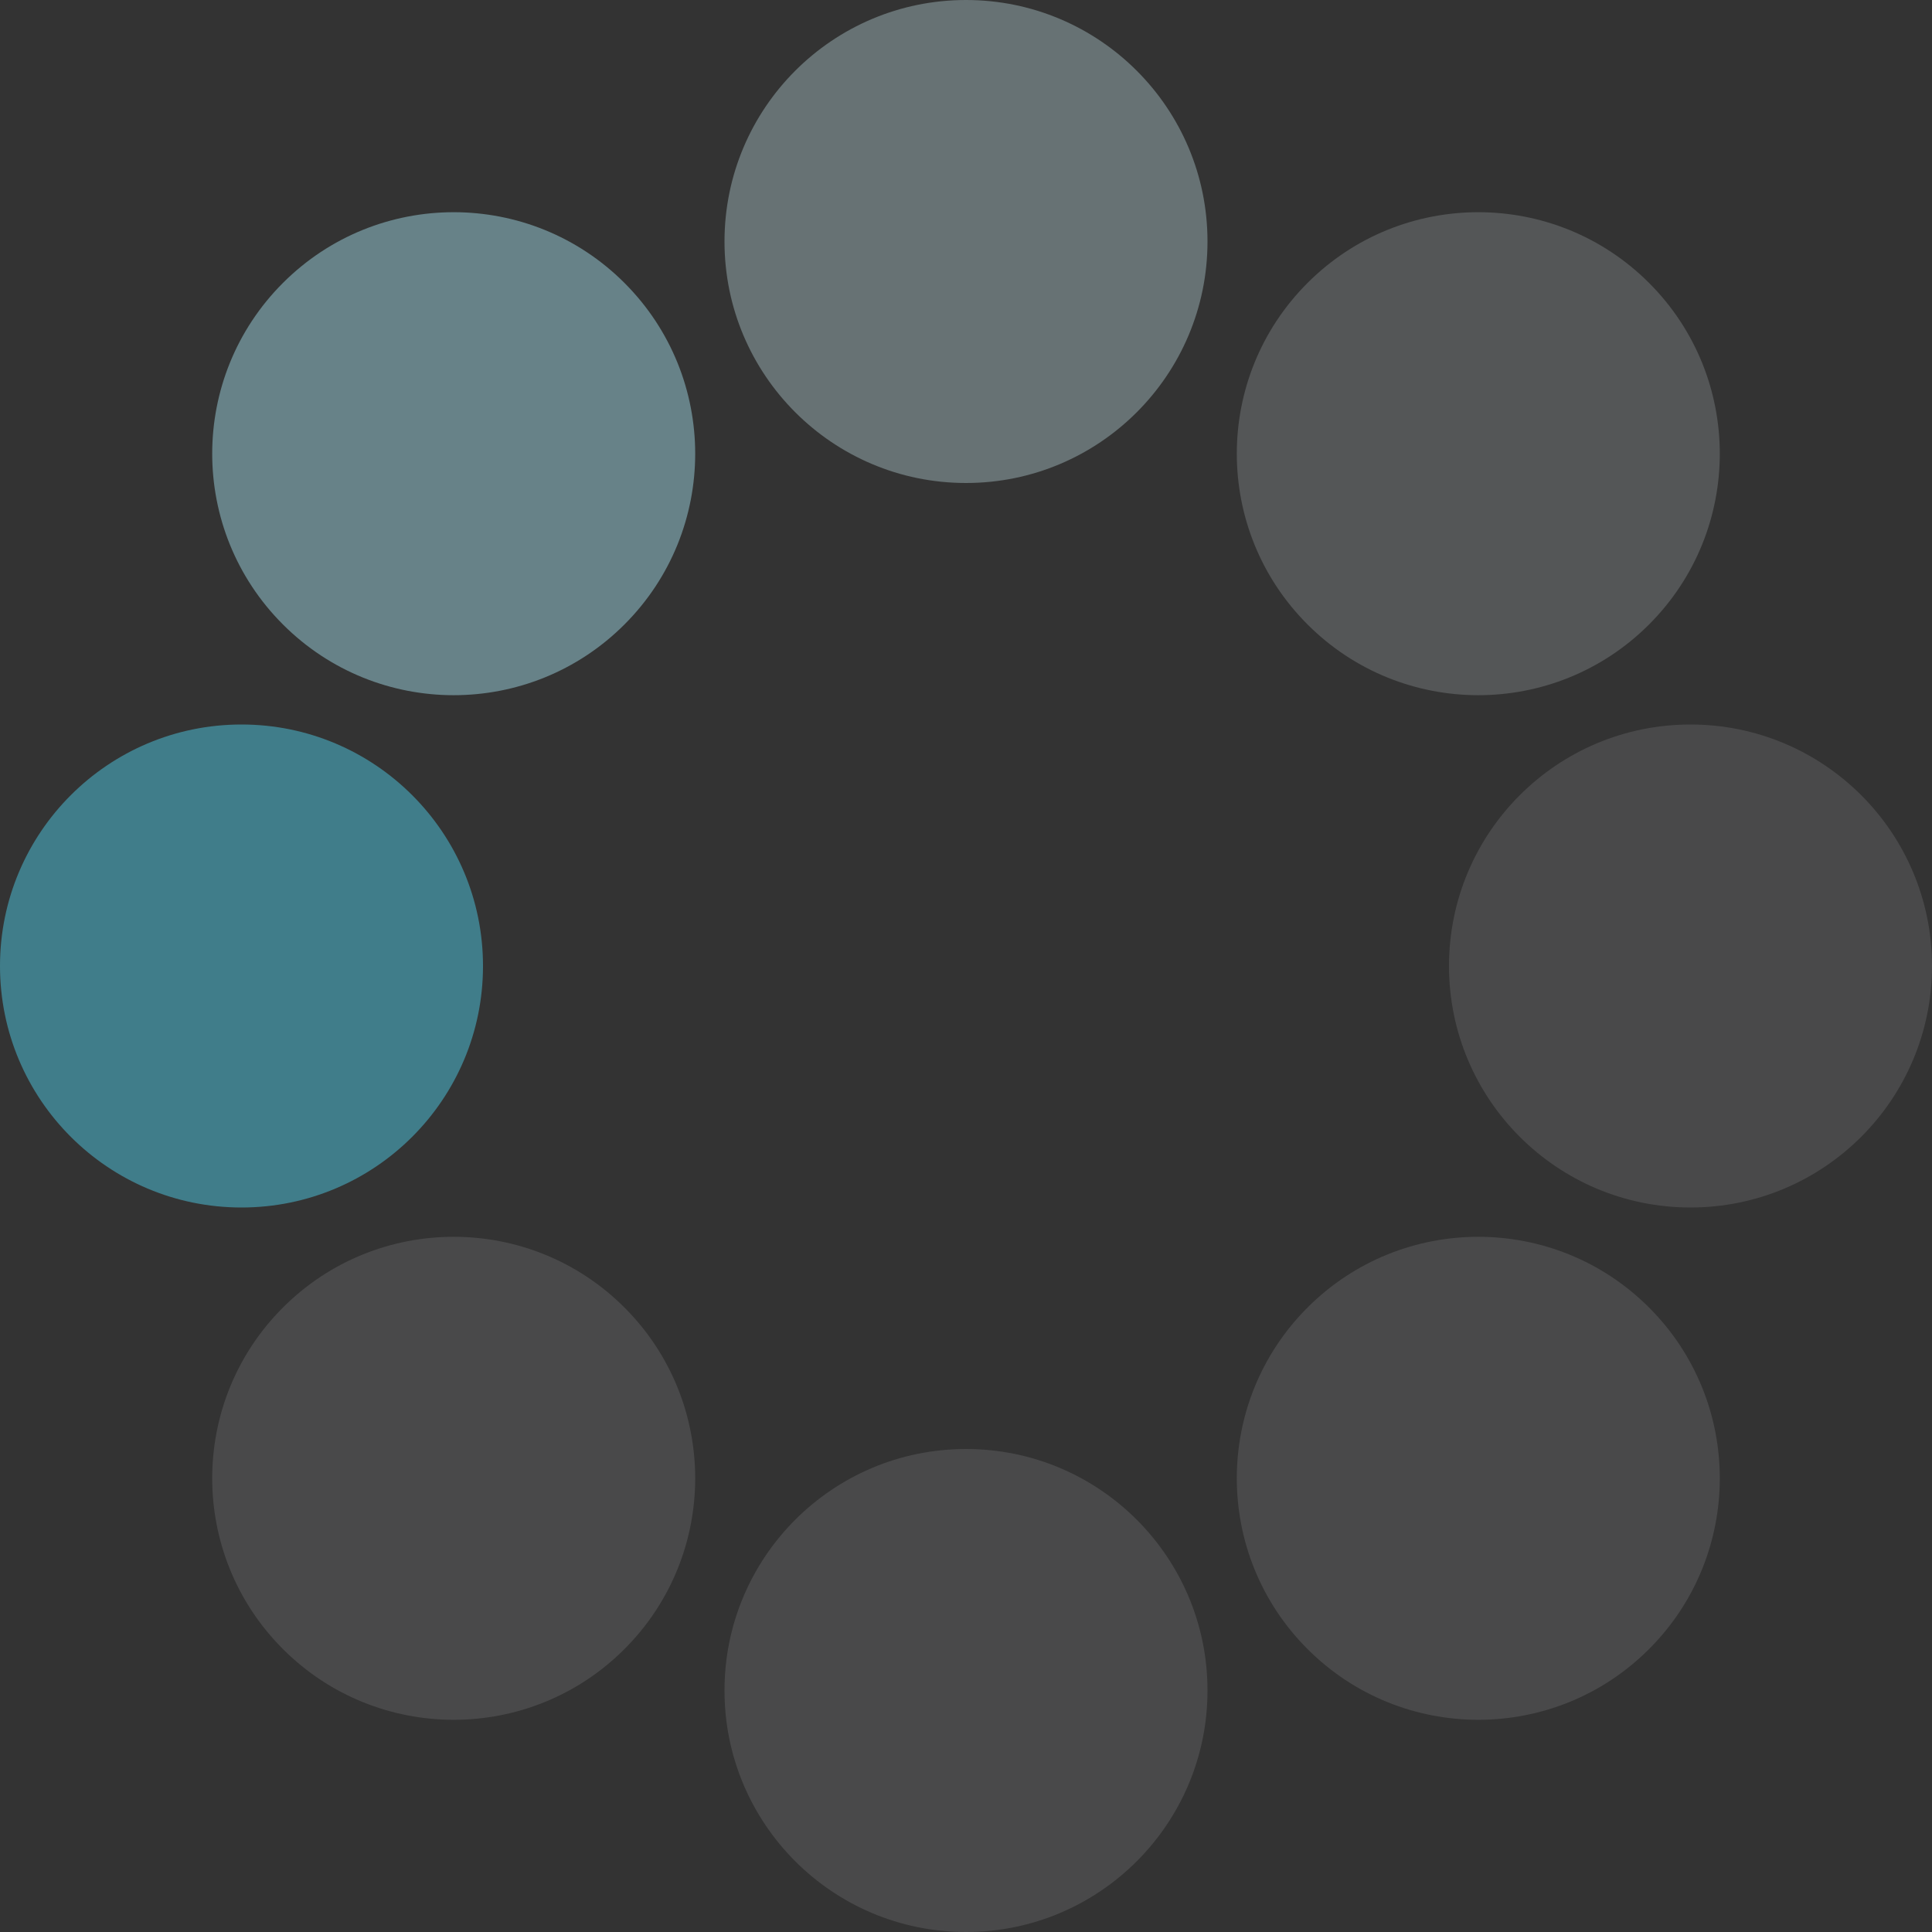 <?xml version="1.0" encoding="UTF-8" standalone="no"?><svg xmlns:svg="http://www.w3.org/2000/svg" xmlns="http://www.w3.org/2000/svg" xmlns:xlink="http://www.w3.org/1999/xlink" version="1.0" width="64px" height="64px" viewBox="0 0 128 128" xml:space="preserve"><rect x="0" y="0" width="128" height="128" fill="#333333" stroke="none"/><g><circle cx="16" cy="64" r="16" fill="#407d8a" fill-opacity="1"/><circle cx="16" cy="64" r="16" fill="#80a8b1" fill-opacity="0.67" transform="rotate(45,64,64)"/><circle cx="16" cy="64" r="16" fill="#afc8ce" fill-opacity="0.42" transform="rotate(90,64,64)"/><circle cx="16" cy="64" r="16" fill="#d9e5e8" fill-opacity="0.2" transform="rotate(135,64,64)"/><circle cx="16" cy="64" r="16" fill="#e9f0f1" fill-opacity="0.12" transform="rotate(180,64,64)"/><circle cx="16" cy="64" r="16" fill="#e9f0f1" fill-opacity="0.12" transform="rotate(225,64,64)"/><circle cx="16" cy="64" r="16" fill="#e9f0f1" fill-opacity="0.12" transform="rotate(270,64,64)"/><circle cx="16" cy="64" r="16" fill="#e9f0f1" fill-opacity="0.12" transform="rotate(315,64,64)"/><animateTransform attributeName="transform" type="rotate" values="0 64 64;315 64 64;270 64 64;225 64 64;180 64 64;135 64 64;90 64 64;45 64 64" calcMode="discrete" dur="720ms" repeatCount="indefinite"></animateTransform></g></svg>
